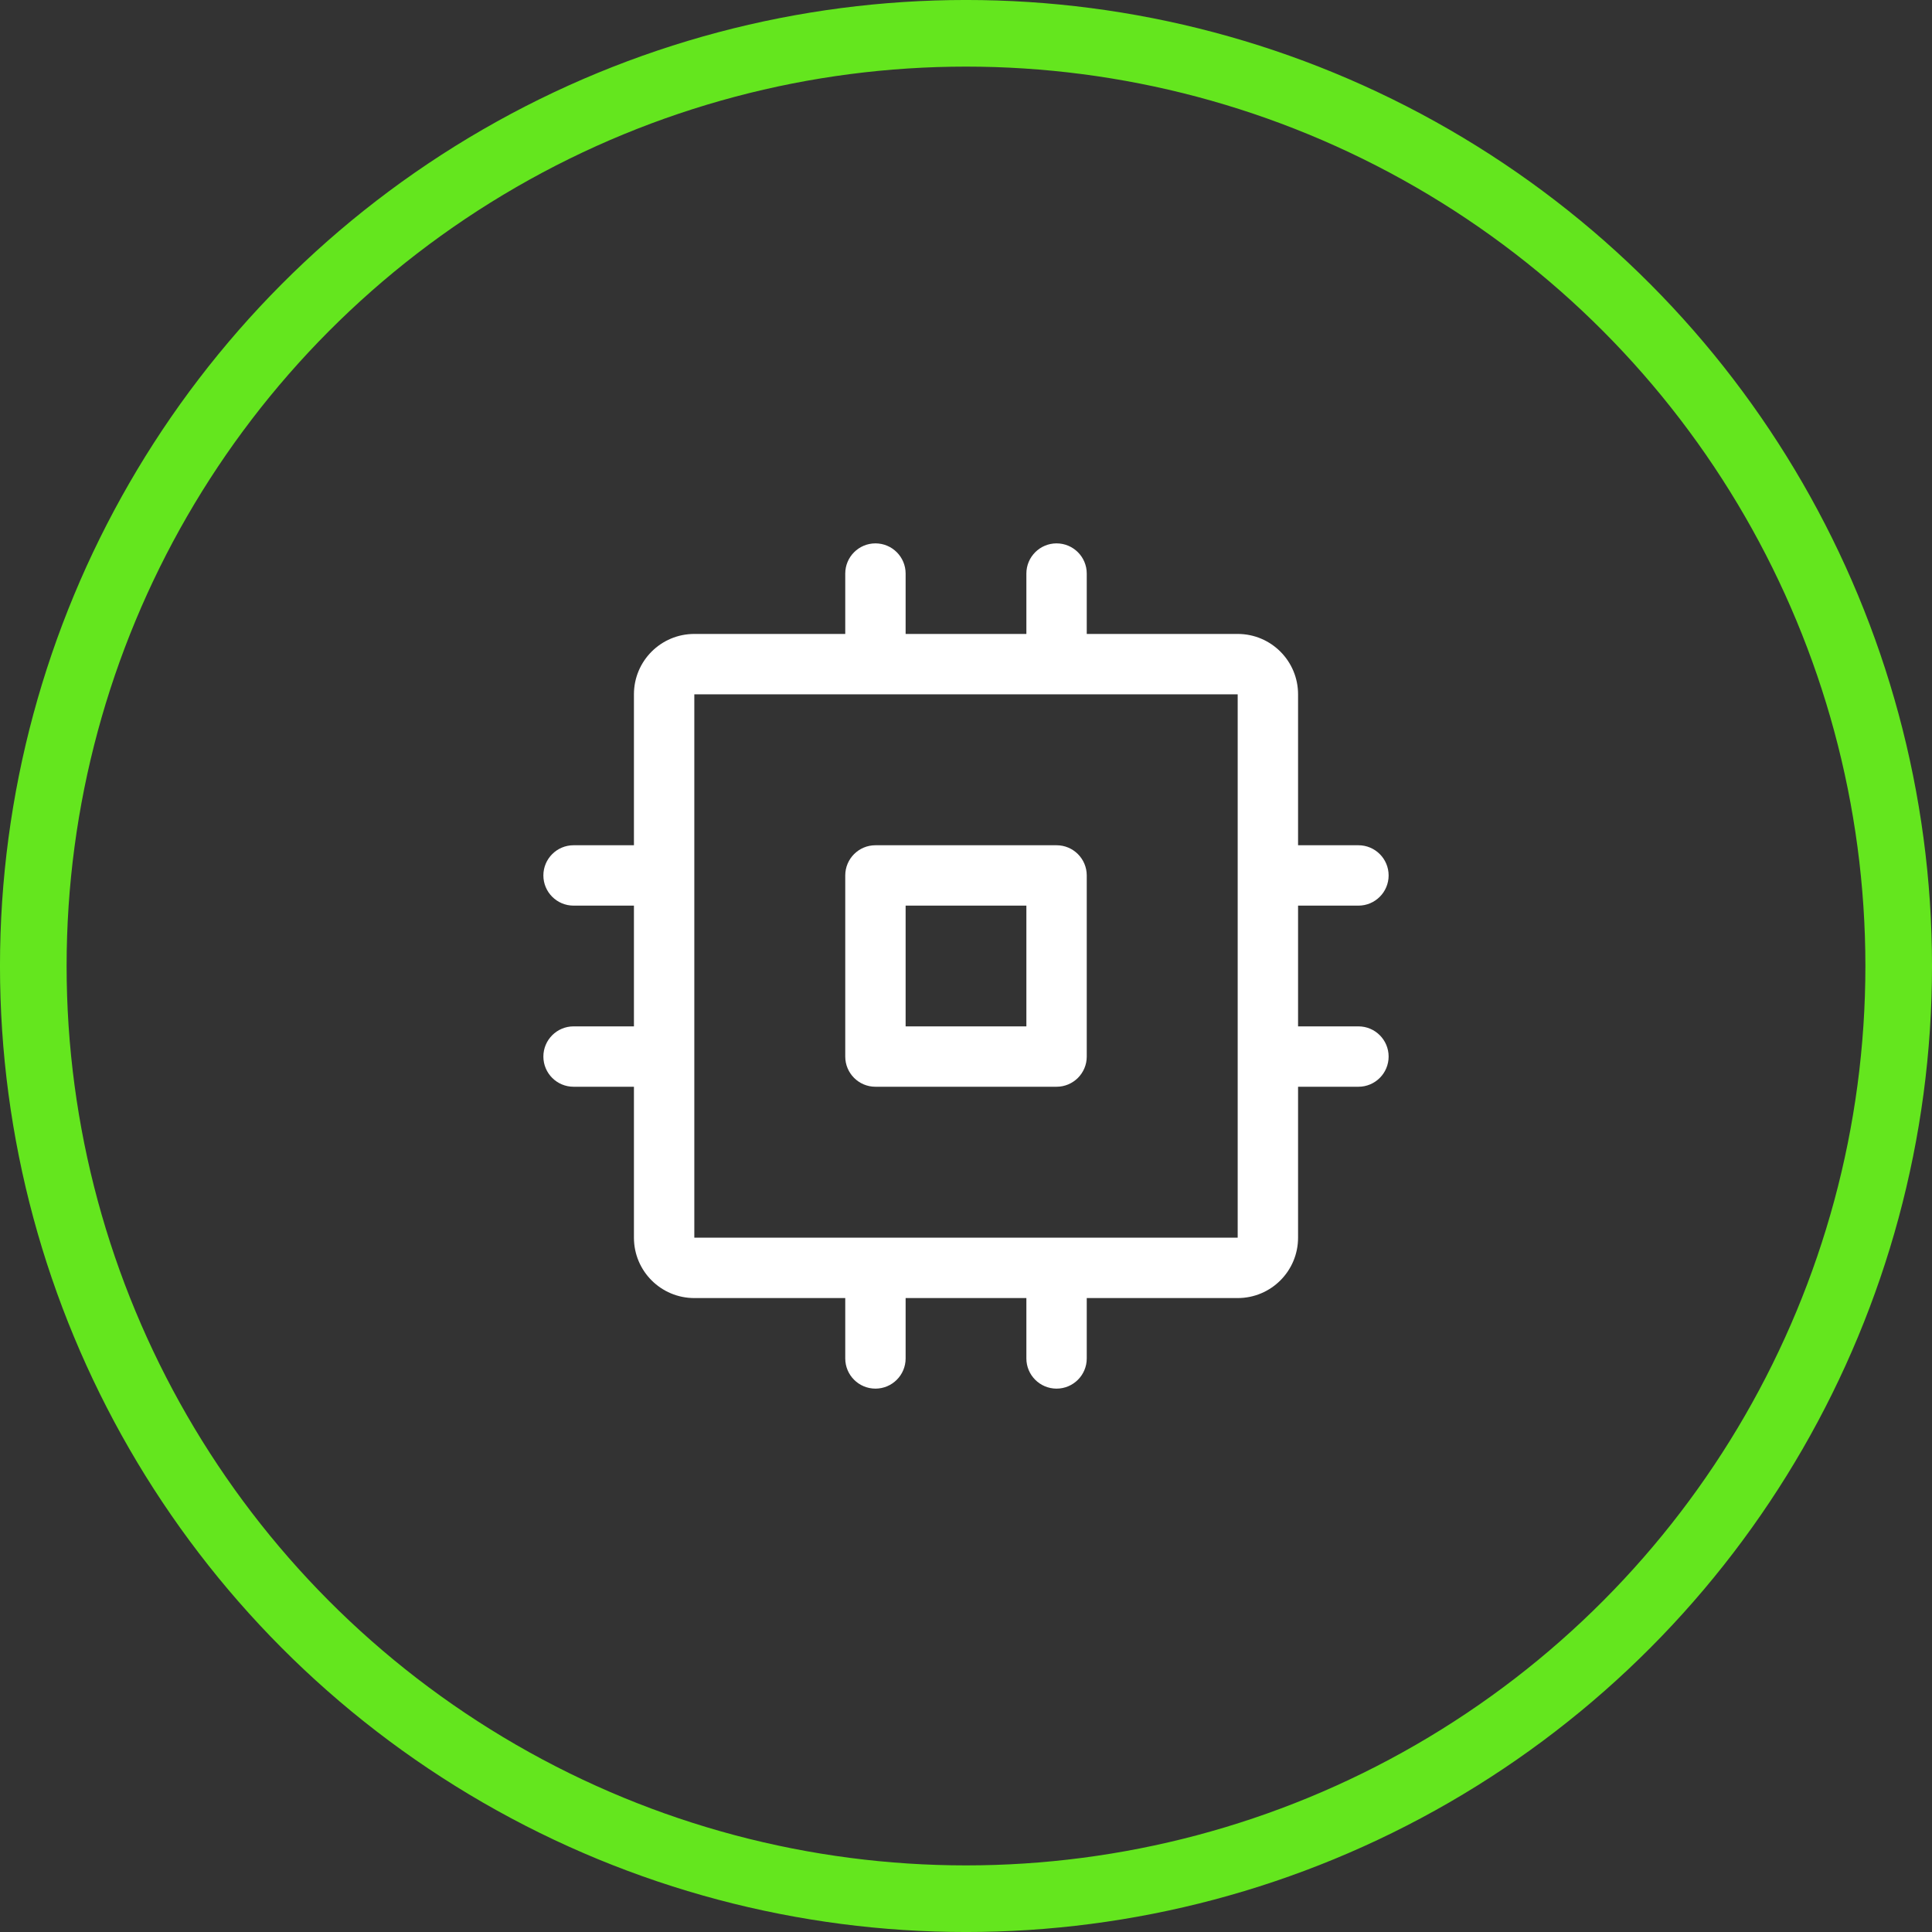 <?xml version="1.0" encoding="UTF-8"?>
<svg width="64px" height="64px" viewBox="0 0 64 64" version="1.1" xmlns="http://www.w3.org/2000/svg" xmlns:xlink="http://www.w3.org/1999/xlink">
    <rect x="0" y="0" width="64" height="64" fill="#333333" stroke="none"/>
    <title>icons/64/chip-white</title>
    <g id="icons/64/chip-white" stroke="none" stroke-width="1" fill="none" fill-rule="evenodd">
        <circle id="Oval-Copy-3" stroke="#64E61E" stroke-width="2.207" cx="32" cy="32" r="30.897"></circle>
        <path d="M35,28 L29,28 C28.448,28 28,28.448 28,29 L28,35 C28,35.552 28.448,36 29,36 L35,36 C35.552,36 36,35.552 36,35 L36,29 C36,28.448 35.552,28 35,28 Z M34,34 L30,34 L30,30 L34,30 L34,34 Z M45,34 L43,34 L43,30 L45,30 C45.552,30 46,29.552 46,29 C46,28.448 45.552,28 45,28 L43,28 L43,23 C43,21.895 42.105,21 41,21 L36,21 L36,19 C36,18.448 35.552,18 35,18 C34.448,18 34,18.448 34,19 L34,21 L30,21 L30,19 C30,18.448 29.552,18 29,18 C28.448,18 28,18.448 28,19 L28,21 L23,21 C21.895,21 21,21.895 21,23 L21,28 L19,28 C18.448,28 18,28.448 18,29 C18,29.552 18.448,30 19,30 L21,30 L21,34 L19,34 C18.448,34 18,34.448 18,35 C18,35.552 18.448,36 19,36 L21,36 L21,41 C21,42.105 21.895,43 23,43 L28,43 L28,45 C28,45.552 28.448,46 29,46 C29.552,46 30,45.552 30,45 L30,43 L34,43 L34,45 C34,45.552 34.448,46 35,46 C35.552,46 36,45.552 36,45 L36,43 L41,43 C42.105,43 43,42.105 43,41 L43,36 L45,36 C45.552,36 46,35.552 46,35 C46,34.448 45.552,34 45,34 Z M41,41 L23,41 L23,23 L41,23 L41,34.984 C41,34.984 41,34.995 41,35 C41,35.005 41,35.011 41,35.016 L41,41 Z" id="Shape" fill="#FFFFFF" fill-rule="nonzero"></path>
    </g>
</svg>